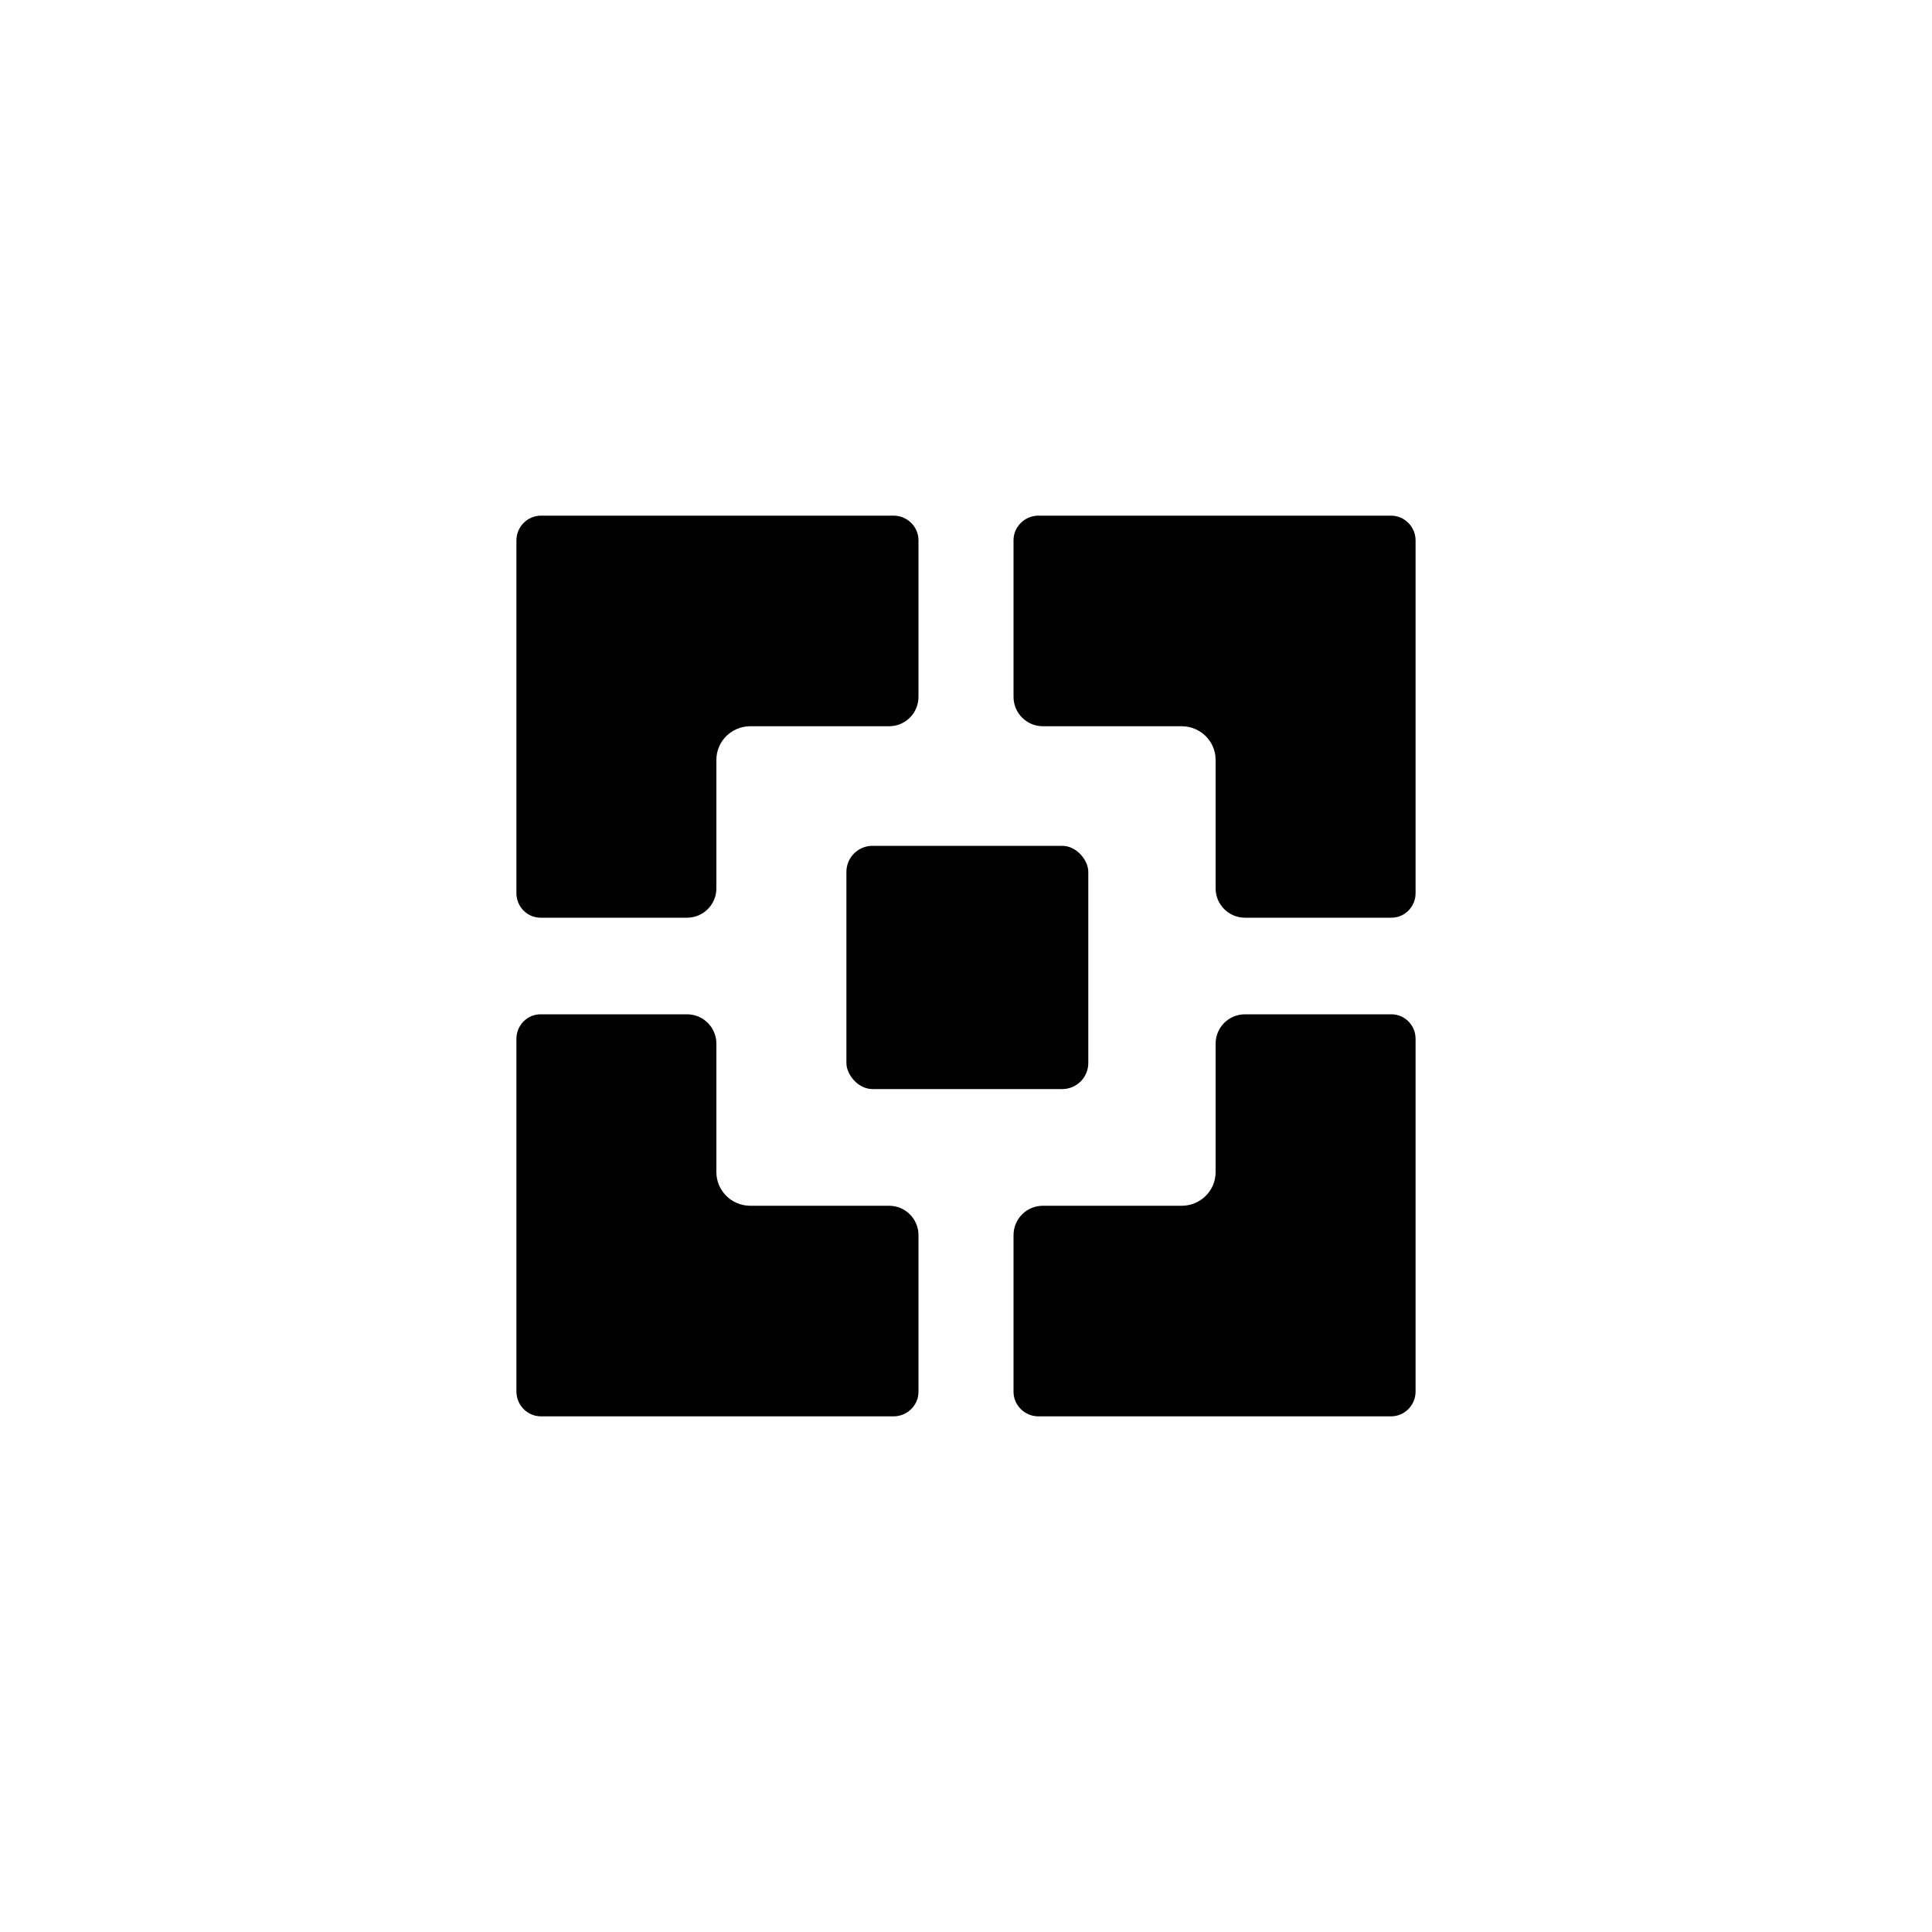 <?xml version="1.0" encoding="UTF-8"?>
<svg xmlns="http://www.w3.org/2000/svg" id="Layer_1" data-name="Layer 1" viewBox="0 0 100 100">
  <defs>
    <style>
      .cls-1 {
        stroke-width: 0px;
      }
    </style>
  </defs>
  <rect class="cls-1" x="43.81" y="43.77" width="12.52" height="12.59" rx="1.35" ry="1.35" transform="translate(100.14 100.14) rotate(-180)"></rect>
  <path class="cls-1" d="m53.98,62.41c-.84,0-1.52.68-1.52,1.52v8.11c0,.69.57,1.26,1.27,1.27h18.27c.7,0,1.27-.58,1.27-1.28v-18.26c0-.71-.57-1.28-1.27-1.27h-7.56c-.84,0-1.52.68-1.52,1.52v6.65c0,.96-.78,1.73-1.74,1.74h-7.19Z"></path>
  <path class="cls-1" d="m46.02,62.41c.84,0,1.52.68,1.52,1.52v8.11c0,.69-.57,1.26-1.27,1.27h-18.27c-.7,0-1.27-.58-1.27-1.28v-18.26c0-.71.57-1.28,1.27-1.27h7.56c.84,0,1.52.68,1.52,1.52v6.65c0,.96.78,1.73,1.74,1.74h7.19Z"></path>
  <path class="cls-1" d="m53.98,37.59c-.84,0-1.52-.68-1.52-1.52v-8.11c0-.69.57-1.26,1.27-1.27h18.27c.7,0,1.27.58,1.27,1.28v18.26c0,.71-.57,1.28-1.27,1.27h-7.56c-.84,0-1.52-.68-1.52-1.52v-6.65c0-.96-.78-1.73-1.74-1.74h-7.19Z"></path>
  <path class="cls-1" d="m46.02,37.59c.84,0,1.52-.68,1.52-1.52v-8.11c0-.69-.57-1.26-1.27-1.27h-18.27c-.7,0-1.27.58-1.27,1.28v18.26c0,.71.57,1.28,1.27,1.27h7.56c.84,0,1.52-.68,1.52-1.52v-6.65c0-.96.78-1.73,1.74-1.74h7.19Z"></path>
</svg>
